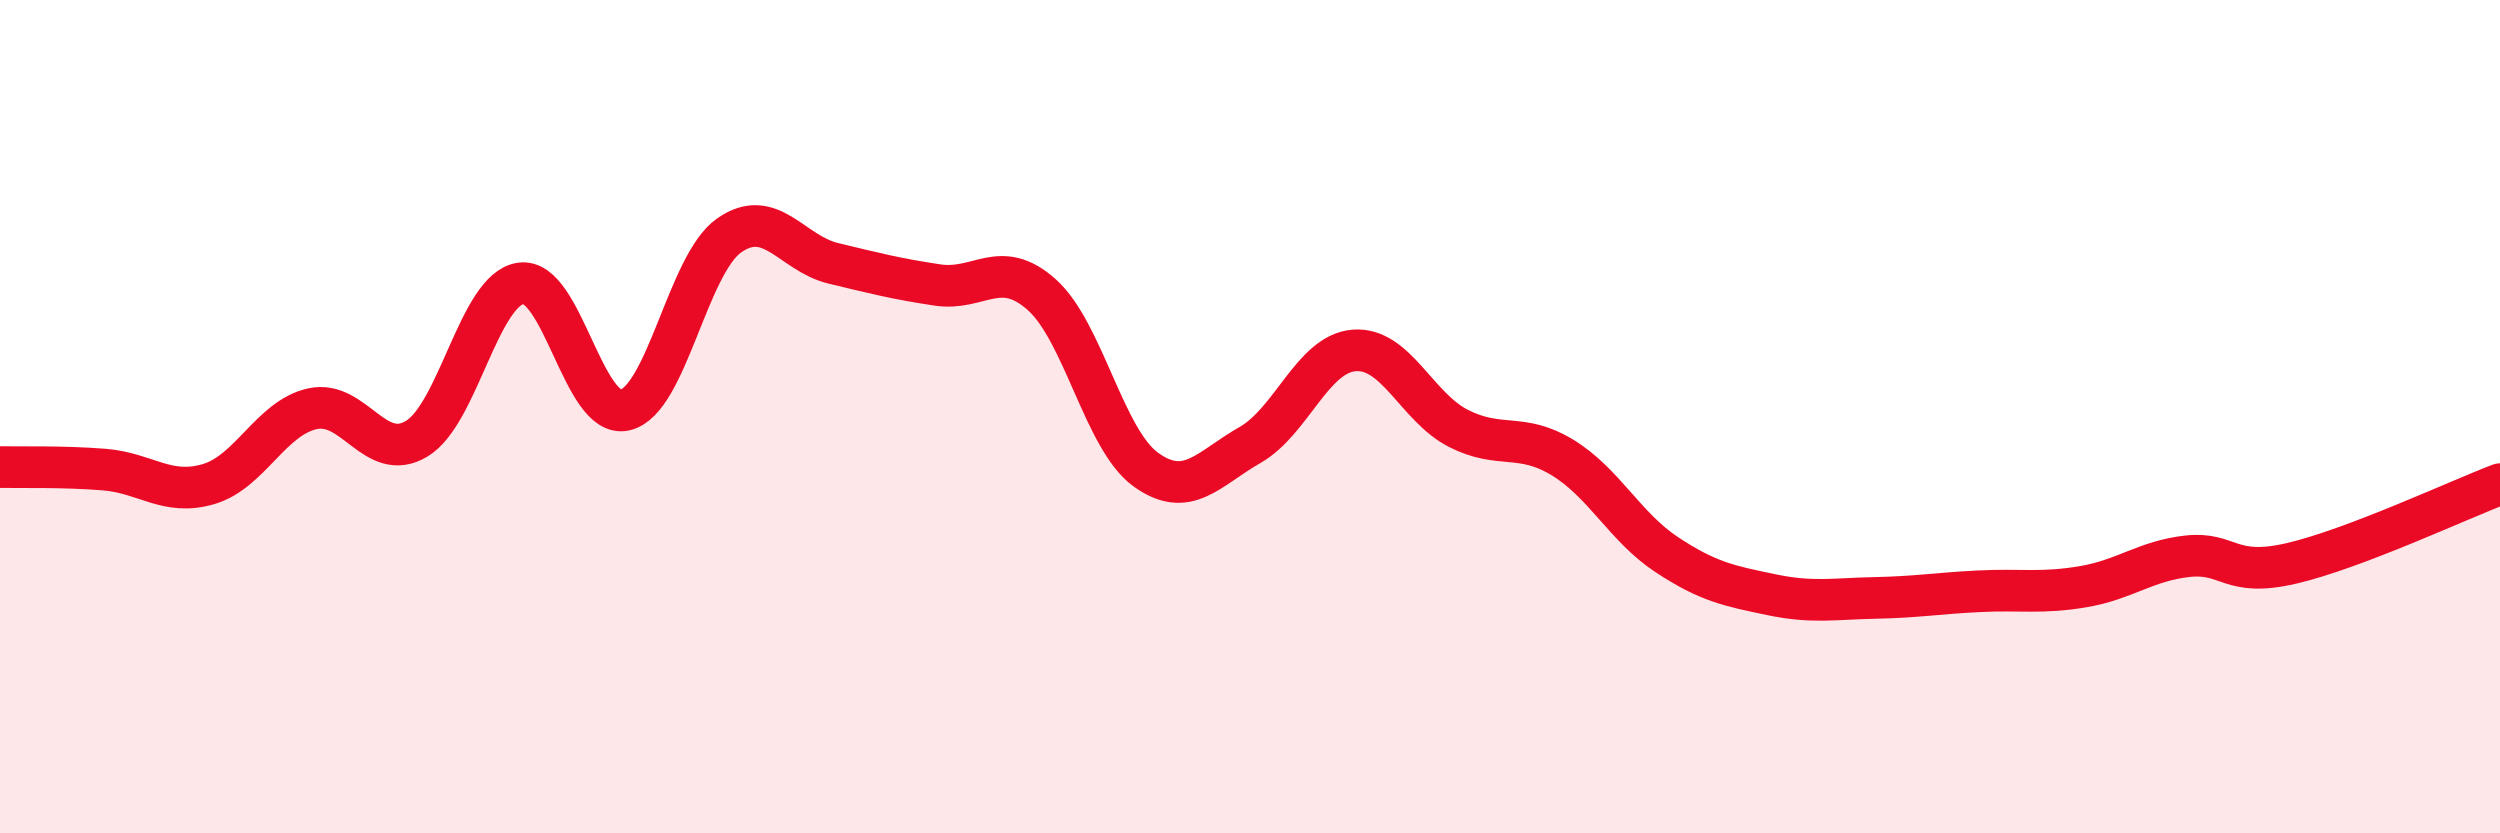 
    <svg width="60" height="20" viewBox="0 0 60 20" xmlns="http://www.w3.org/2000/svg">
      <path
        d="M 0,11.21 C 0.5,11.22 1.5,11.19 2.5,11.27 C 3.5,11.35 4,11.91 5,11.62 C 6,11.33 6.5,10.03 7.5,9.81 C 8.5,9.59 9,11.13 10,10.53 C 11,9.93 11.5,6.94 12.5,6.8 C 13.5,6.66 14,10.07 15,9.84 C 16,9.61 16.5,6.35 17.5,5.65 C 18.5,4.95 19,6.08 20,6.32 C 21,6.56 21.5,6.69 22.5,6.84 C 23.5,6.99 24,6.18 25,7.07 C 26,7.96 26.5,10.55 27.5,11.27 C 28.5,11.99 29,11.25 30,10.68 C 31,10.11 31.5,8.49 32.5,8.41 C 33.5,8.33 34,9.77 35,10.28 C 36,10.79 36.5,10.37 37.5,10.98 C 38.5,11.59 39,12.65 40,13.31 C 41,13.97 41.5,14.06 42.5,14.27 C 43.5,14.48 44,14.37 45,14.35 C 46,14.33 46.5,14.24 47.5,14.19 C 48.5,14.14 49,14.25 50,14.08 C 51,13.91 51.5,13.46 52.5,13.35 C 53.5,13.24 53.5,13.87 55,13.52 C 56.5,13.17 59,12 60,11.62L60 20L0 20Z"
        fill="#EB0A25"
        opacity="0.1"
        stroke-linecap="round"
        stroke-linejoin="round"
      />
      <path
        d="M 0,11.21 C 0.5,11.22 1.5,11.19 2.5,11.27 C 3.5,11.35 4,11.91 5,11.62 C 6,11.33 6.5,10.03 7.5,9.81 C 8.5,9.59 9,11.13 10,10.53 C 11,9.93 11.5,6.94 12.5,6.8 C 13.5,6.66 14,10.07 15,9.84 C 16,9.61 16.5,6.35 17.5,5.65 C 18.5,4.95 19,6.08 20,6.32 C 21,6.56 21.5,6.69 22.5,6.84 C 23.5,6.99 24,6.18 25,7.07 C 26,7.96 26.5,10.55 27.5,11.27 C 28.5,11.99 29,11.25 30,10.68 C 31,10.11 31.5,8.49 32.5,8.41 C 33.5,8.33 34,9.77 35,10.28 C 36,10.79 36.5,10.37 37.5,10.98 C 38.5,11.59 39,12.65 40,13.31 C 41,13.97 41.5,14.06 42.5,14.27 C 43.5,14.48 44,14.37 45,14.35 C 46,14.33 46.5,14.24 47.5,14.19 C 48.5,14.14 49,14.25 50,14.08 C 51,13.91 51.5,13.46 52.5,13.35 C 53.5,13.24 53.5,13.87 55,13.52 C 56.5,13.17 59,12 60,11.62"
        stroke="#EB0A25"
        stroke-width="1"
        fill="none"
        stroke-linecap="round"
        stroke-linejoin="round"
      />
    </svg>
  